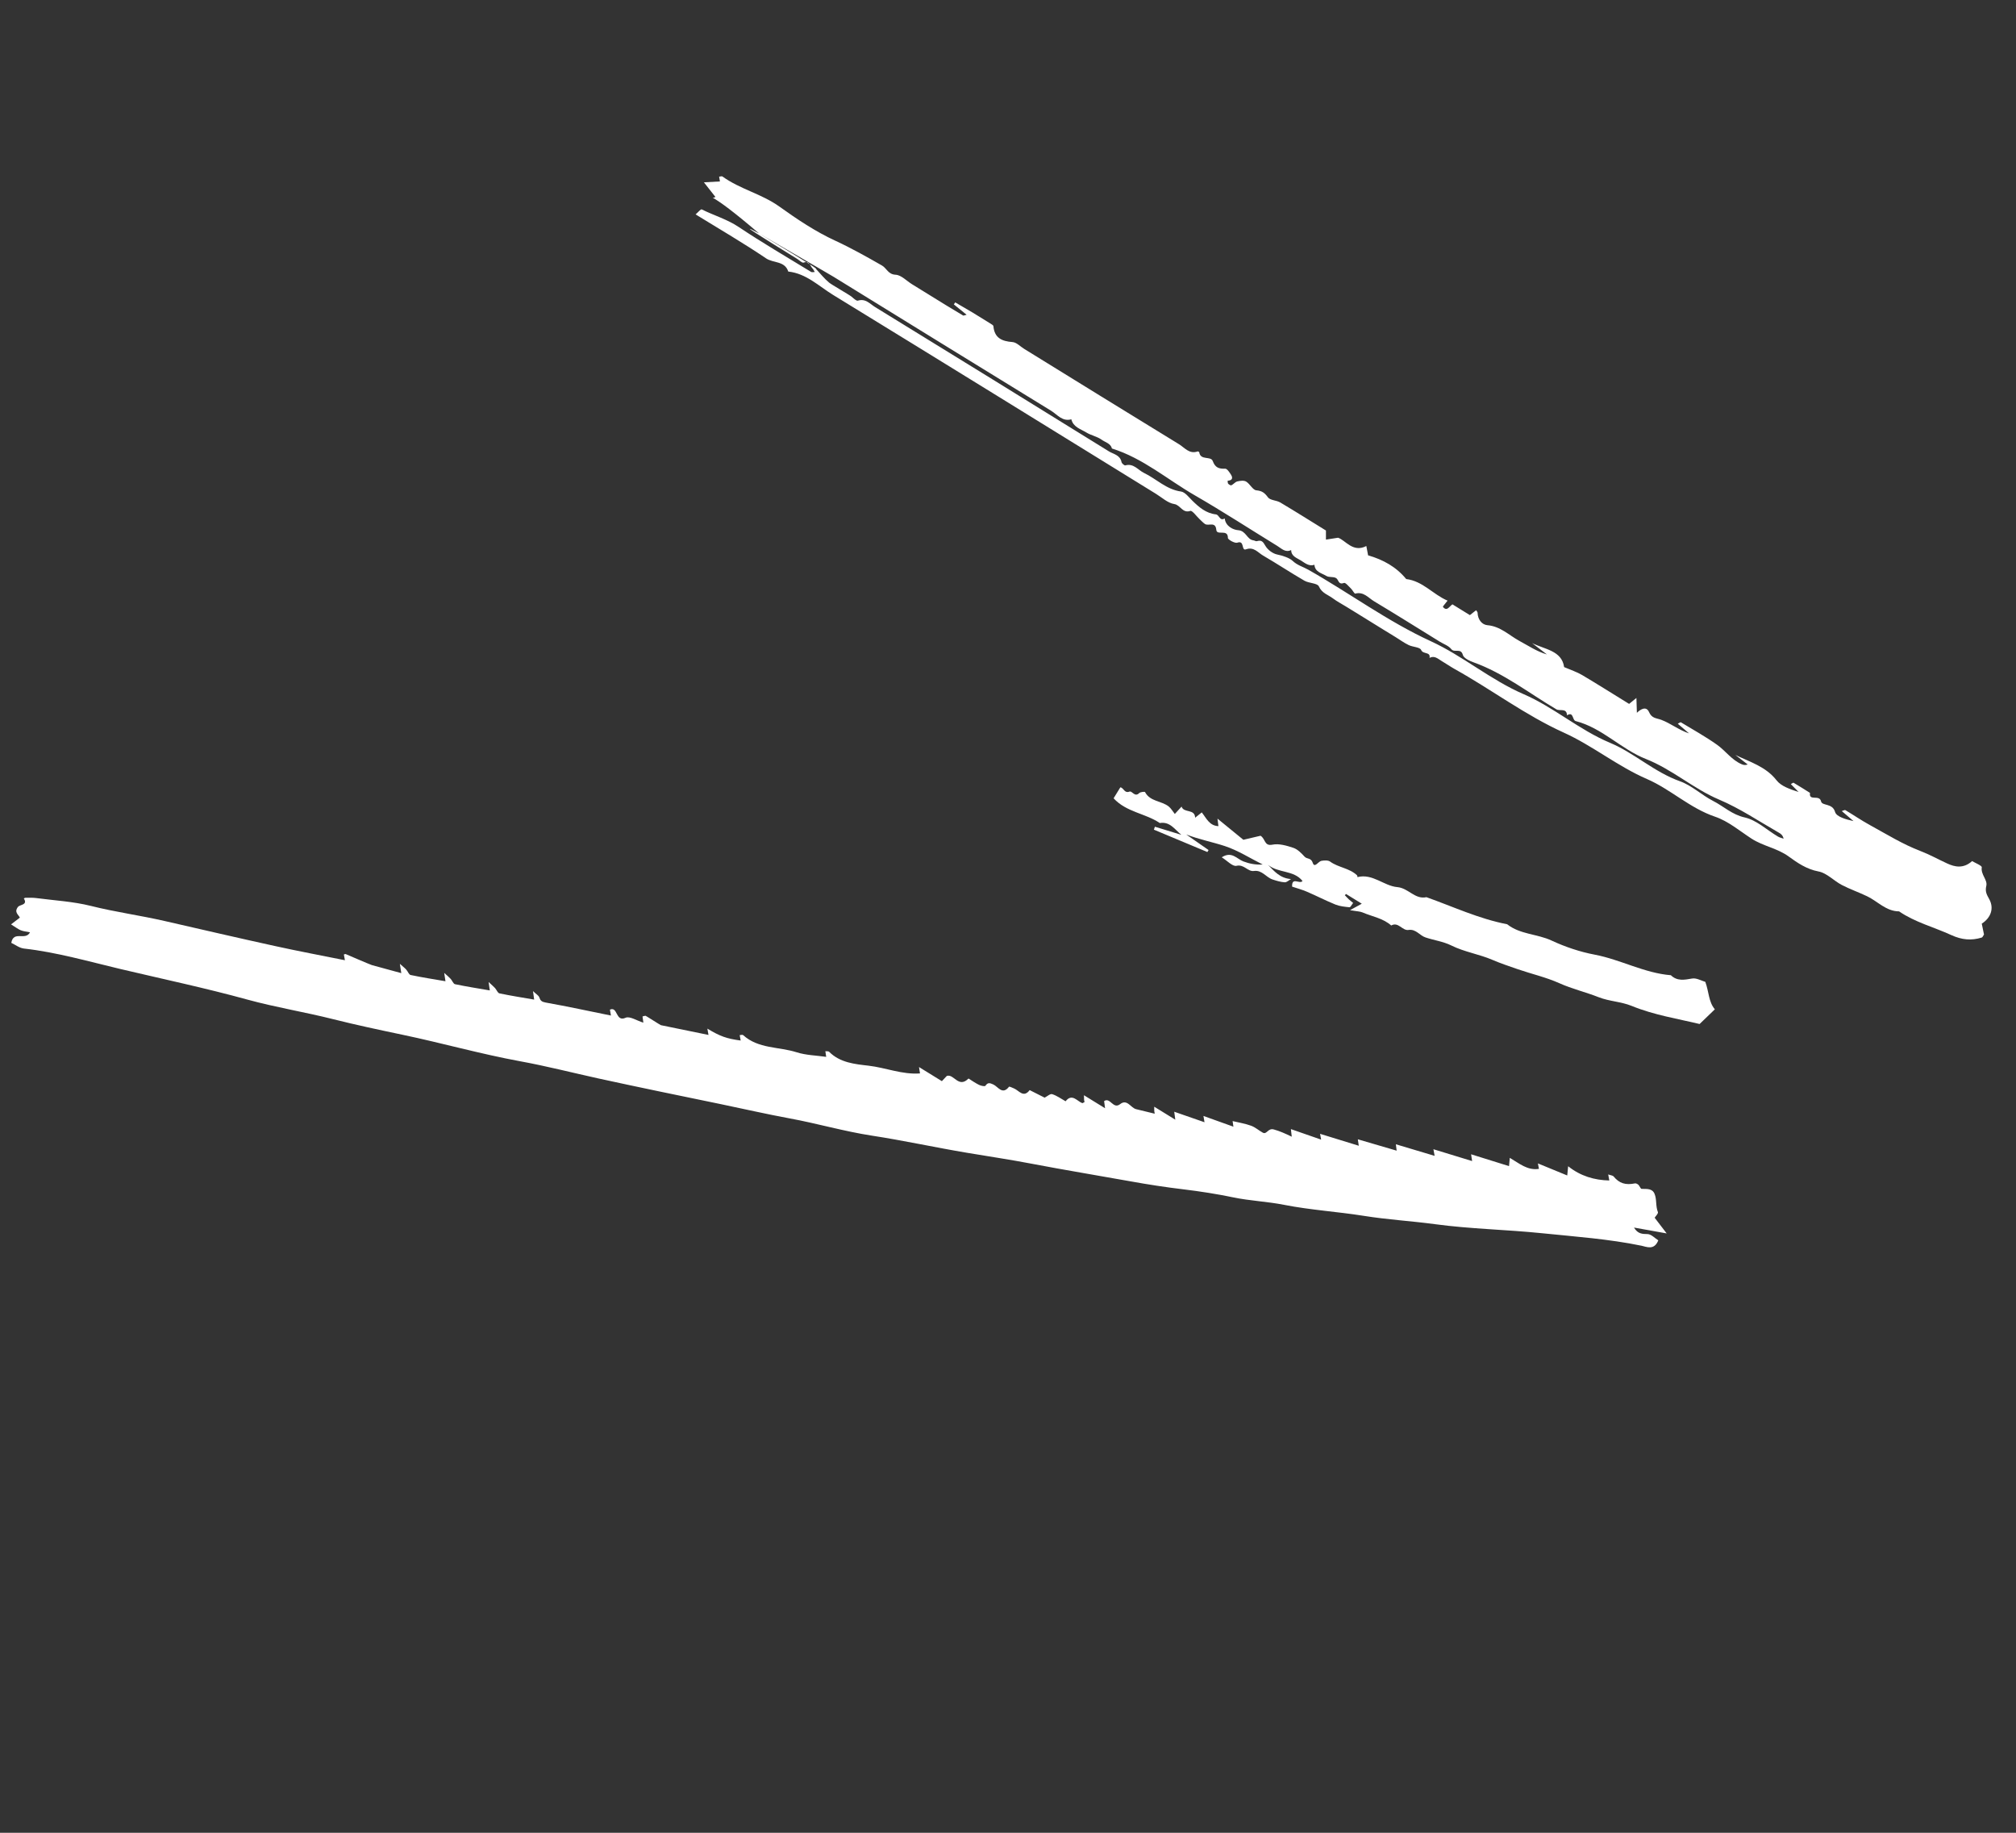 <?xml version="1.0" encoding="UTF-8"?> <svg xmlns="http://www.w3.org/2000/svg" width="55" height="50" viewBox="0 0 55 50" fill="none"><rect x="0" y="0" width="55" height="50" fill="#333333" stroke="none"/> <path fill-rule="evenodd" clip-rule="evenodd" d="M32.064 30.546C32.05 30.444 32.044 30.398 32.035 30.329C32.313 30.426 32.585 30.52 32.861 30.616C32.85 30.552 32.843 30.504 32.832 30.444C33.107 30.542 33.371 30.637 33.649 30.737C33.641 30.68 33.635 30.634 33.628 30.584C33.796 30.624 33.969 30.652 34.132 30.711C34.246 30.752 34.342 30.84 34.449 30.899C34.563 30.963 34.588 30.767 34.753 30.813C34.91 30.856 35.062 30.923 35.241 31.01C35.231 30.921 35.226 30.877 35.218 30.803C35.497 30.9 35.768 30.994 36.043 31.09C36.032 31.029 36.023 30.981 36.014 30.932C36.359 31.038 36.703 31.144 37.07 31.257C37.058 31.174 37.051 31.128 37.044 31.081C37.39 31.182 37.739 31.285 38.103 31.391C38.092 31.296 38.086 31.252 38.082 31.217C38.435 31.322 38.78 31.425 39.139 31.533C39.123 31.448 39.114 31.399 39.106 31.352C39.451 31.458 39.796 31.563 40.162 31.675C40.15 31.592 40.142 31.545 40.134 31.49C40.474 31.596 40.815 31.702 41.169 31.813C41.176 31.73 41.181 31.677 41.19 31.587C41.446 31.737 41.673 31.938 41.985 31.888C41.977 31.846 41.968 31.797 41.957 31.739C42.219 31.847 42.478 31.953 42.757 32.068C42.767 31.967 42.772 31.914 42.782 31.816C43.121 32.087 43.498 32.195 43.904 32.205C43.895 32.156 43.887 32.108 43.875 32.04C43.935 32.062 43.997 32.065 44.024 32.097C44.176 32.281 44.343 32.337 44.605 32.284C44.634 32.279 44.676 32.301 44.699 32.323C44.734 32.356 44.757 32.433 44.787 32.434C44.922 32.438 45.074 32.416 45.138 32.566C45.204 32.722 45.164 32.904 45.231 33.068C45.245 33.105 45.167 33.18 45.142 33.221C45.247 33.358 45.336 33.474 45.47 33.649C45.128 33.587 44.867 33.541 44.578 33.489C44.682 33.662 44.801 33.665 44.948 33.667C45.049 33.669 45.147 33.779 45.241 33.837C45.13 34.12 44.919 34.013 44.785 33.985C43.89 33.8 42.98 33.737 42.074 33.644C41.101 33.544 40.118 33.528 39.15 33.397C38.504 33.31 37.852 33.273 37.211 33.17C36.488 33.055 35.755 33.011 35.037 32.87C34.574 32.778 34.102 32.761 33.637 32.664C33.195 32.572 32.739 32.501 32.291 32.447C31.805 32.389 31.323 32.315 30.843 32.228C29.948 32.067 29.049 31.92 28.154 31.749C27.566 31.636 26.969 31.548 26.376 31.448C25.51 31.303 24.653 31.114 23.784 30.981C23.029 30.865 22.291 30.648 21.538 30.51C20.914 30.395 20.296 30.253 19.674 30.124C18.558 29.894 17.442 29.665 16.329 29.422C15.615 29.265 14.903 29.082 14.184 28.951C13.108 28.753 12.057 28.455 10.99 28.231C10.352 28.097 9.716 27.962 9.084 27.803C8.31 27.608 7.519 27.481 6.75 27.27C5.602 26.954 4.437 26.708 3.279 26.434C2.408 26.227 1.546 25.978 0.652 25.877C0.529 25.863 0.415 25.772 0.308 25.722C0.37 25.375 0.693 25.675 0.819 25.434C0.724 25.415 0.641 25.409 0.567 25.379C0.489 25.347 0.421 25.292 0.301 25.218C0.403 25.141 0.472 25.088 0.542 25.034C0.504 24.951 0.379 24.887 0.489 24.743C0.544 24.671 0.765 24.696 0.65 24.51C0.664 24.504 0.678 24.493 0.692 24.492C0.791 24.493 0.89 24.487 0.987 24.5C1.487 24.566 1.997 24.593 2.483 24.715C3.148 24.882 3.826 24.973 4.492 25.126C5.492 25.355 6.491 25.587 7.494 25.807C8.129 25.947 8.769 26.067 9.41 26.196C9.399 26.137 9.39 26.088 9.381 26.039C9.399 26.035 9.42 26.023 9.433 26.029C9.455 26.039 10.098 26.315 10.143 26.328C10.407 26.4 10.671 26.472 10.948 26.548C10.934 26.459 10.927 26.412 10.909 26.294C10.997 26.373 11.045 26.409 11.084 26.453C11.127 26.5 11.155 26.59 11.203 26.599C11.517 26.665 11.835 26.715 12.153 26.769C12.144 26.708 12.137 26.662 12.119 26.542C12.209 26.623 12.255 26.66 12.294 26.704C12.338 26.751 12.367 26.84 12.414 26.85C12.728 26.915 13.045 26.965 13.363 27.02C13.354 26.958 13.348 26.911 13.33 26.79C13.42 26.874 13.466 26.912 13.505 26.955C13.548 27.003 13.578 27.09 13.626 27.1C13.939 27.166 14.256 27.215 14.573 27.27C14.565 27.207 14.558 27.161 14.541 27.038C14.631 27.125 14.695 27.158 14.712 27.208C14.743 27.299 14.779 27.331 14.886 27.35C15.478 27.456 16.067 27.583 16.667 27.705C16.657 27.642 16.649 27.595 16.64 27.544C16.86 27.447 16.789 27.892 17.069 27.765C17.18 27.715 17.374 27.845 17.552 27.899C17.541 27.82 17.535 27.774 17.529 27.73C17.555 27.723 17.583 27.712 17.611 27.711C17.622 27.711 18.013 27.964 18.031 27.968C18.461 28.056 18.891 28.144 19.329 28.234C19.316 28.161 19.307 28.112 19.298 28.062C19.646 28.272 19.822 28.335 20.207 28.387C20.198 28.337 20.189 28.288 20.18 28.239C20.211 28.238 20.257 28.223 20.274 28.239C20.689 28.616 21.247 28.552 21.733 28.707C21.989 28.789 22.27 28.793 22.54 28.832C22.532 28.774 22.524 28.727 22.517 28.678C22.558 28.683 22.603 28.675 22.621 28.694C22.917 28.994 23.331 29.031 23.696 29.073C24.168 29.128 24.614 29.32 25.099 29.284C25.094 29.25 25.086 29.203 25.072 29.11L25.696 29.495C25.754 29.434 25.787 29.398 25.83 29.353C26.023 29.285 26.149 29.7 26.423 29.423C26.508 29.476 26.604 29.544 26.709 29.596C26.761 29.622 26.868 29.644 26.883 29.622C26.95 29.524 27.003 29.543 27.098 29.585C27.229 29.644 27.346 29.882 27.527 29.648C27.537 29.635 27.617 29.674 27.663 29.693C27.802 29.751 27.922 29.962 28.091 29.739C28.229 29.808 28.366 29.878 28.499 29.945C28.57 29.91 28.653 29.832 28.706 29.85C28.835 29.891 28.95 29.976 29.071 30.044C29.251 29.814 29.392 30.052 29.531 30.095C29.562 30.077 29.584 30.072 29.586 30.064C29.589 30.048 29.578 30.03 29.576 30.012C29.574 29.983 29.574 29.954 29.572 29.879L30.148 30.234C30.134 30.131 30.128 30.086 30.122 30.039C30.29 29.924 30.366 30.273 30.559 30.122C30.75 29.971 30.846 30.222 30.995 30.259C31.154 30.298 31.313 30.337 31.495 30.381C31.479 30.39 31.5 30.385 31.501 30.376C31.504 30.36 31.493 30.342 31.492 30.325C31.489 30.296 31.49 30.267 31.489 30.192L32.064 30.546Z" fill="white"></path> <path fill-rule="evenodd" clip-rule="evenodd" d="M20.71 6.37C19.25 5.118 19.397 5.471 19.517 5.372C19.428 5.259 19.338 5.144 19.204 4.974C19.396 4.963 19.518 4.956 19.641 4.95C19.635 4.916 19.628 4.868 19.619 4.82C19.648 4.818 19.69 4.801 19.71 4.815C20.188 5.161 20.778 5.288 21.262 5.635C21.747 5.982 22.251 6.32 22.791 6.568C23.23 6.771 23.644 7.005 24.061 7.243C24.19 7.316 24.227 7.485 24.433 7.495C24.587 7.502 24.733 7.663 24.883 7.755L25.377 8.06C25.527 8.152 25.676 8.245 25.826 8.337C25.975 8.428 26.125 8.519 26.277 8.608C26.288 8.614 26.31 8.601 26.371 8.587C26.242 8.482 26.133 8.393 26.023 8.305C26.036 8.286 26.048 8.268 26.06 8.249C26.219 8.342 26.378 8.433 26.535 8.527C26.701 8.627 26.865 8.729 27.029 8.832C27.057 8.85 27.1 8.874 27.102 8.898C27.13 9.222 27.334 9.31 27.625 9.332C27.734 9.341 27.836 9.453 27.94 9.517C29.348 10.385 30.753 11.256 32.164 12.118C32.318 12.212 32.448 12.397 32.675 12.315C32.685 12.312 32.716 12.33 32.718 12.341C32.752 12.568 33.033 12.435 33.085 12.576C33.152 12.757 33.251 12.793 33.424 12.786C33.477 12.783 33.546 12.889 33.588 12.957C33.646 13.053 33.604 13.11 33.492 13.114C33.496 13.142 33.491 13.179 33.507 13.196C33.528 13.22 33.575 13.248 33.594 13.239C33.652 13.212 33.697 13.148 33.755 13.134C33.833 13.115 33.936 13.102 33.997 13.138C34.101 13.201 34.176 13.366 34.274 13.376C34.431 13.391 34.502 13.445 34.592 13.568C34.653 13.651 34.823 13.646 34.928 13.708C35.35 13.959 35.766 14.221 36.174 14.473C36.174 14.565 36.174 14.643 36.174 14.721C36.259 14.707 36.345 14.694 36.504 14.67C36.706 14.733 36.907 15.087 37.276 14.896C37.294 14.988 37.31 15.074 37.324 15.15C37.74 15.27 38.093 15.467 38.364 15.797C38.819 15.852 39.099 16.221 39.492 16.386C39.434 16.464 39.357 16.546 39.366 16.557C39.477 16.69 39.533 16.549 39.625 16.487L40.101 16.781C40.165 16.73 40.216 16.69 40.27 16.648C40.285 16.671 40.311 16.694 40.311 16.717C40.316 16.9 40.429 17.043 40.58 17.056C40.934 17.086 41.167 17.329 41.449 17.483C41.693 17.614 41.922 17.771 42.203 17.854C42.068 17.751 41.933 17.647 41.798 17.544C42.145 17.718 42.609 17.748 42.672 18.199C42.86 18.28 43.019 18.331 43.16 18.414C43.595 18.672 44.023 18.943 44.445 19.203C44.519 19.143 44.569 19.102 44.644 19.041C44.649 19.195 44.653 19.321 44.657 19.446C44.764 19.342 44.914 19.258 44.988 19.425C45.066 19.602 45.183 19.586 45.323 19.638C45.578 19.733 45.801 19.916 46.081 20.008C45.98 19.921 45.879 19.835 45.773 19.744C45.81 19.726 45.844 19.698 45.857 19.705C46.188 19.905 46.528 20.094 46.843 20.317C47.076 20.482 47.243 20.734 47.518 20.85C47.562 20.869 47.609 20.881 47.681 20.856C47.569 20.769 47.457 20.682 47.344 20.596C47.744 20.789 48.175 20.913 48.467 21.287C48.596 21.453 48.838 21.53 49.069 21.607C48.999 21.536 48.929 21.465 48.857 21.391C48.886 21.377 48.92 21.347 48.933 21.355C49.084 21.444 49.232 21.538 49.38 21.631C49.344 21.87 49.637 21.663 49.682 21.863C49.712 21.992 49.994 21.904 50.064 22.151C50.102 22.285 50.364 22.355 50.567 22.4C50.462 22.311 50.358 22.222 50.247 22.127C50.291 22.114 50.327 22.091 50.344 22.101C50.571 22.236 50.789 22.386 51.02 22.512C51.471 22.759 51.914 23.034 52.391 23.216C52.648 23.314 52.879 23.445 53.124 23.557C53.334 23.654 53.567 23.703 53.803 23.491C53.881 23.54 54.073 23.616 54.066 23.661C54.035 23.86 54.228 24.002 54.19 24.166C54.153 24.32 54.199 24.403 54.269 24.528C54.409 24.781 54.313 25.04 54.066 25.198C54.086 25.297 54.107 25.396 54.127 25.494C54.105 25.525 54.09 25.57 54.064 25.578C53.778 25.665 53.522 25.641 53.233 25.509C52.76 25.292 52.247 25.162 51.81 24.863C51.455 24.861 51.228 24.59 50.938 24.451C50.711 24.342 50.471 24.259 50.248 24.143C50.031 24.03 49.84 23.818 49.615 23.775C49.29 23.714 49.04 23.542 48.797 23.365C48.484 23.138 48.101 23.084 47.784 22.878C47.459 22.667 47.149 22.402 46.792 22.281C46.102 22.048 45.58 21.534 44.933 21.253C44.13 20.905 43.45 20.343 42.666 19.988C41.61 19.51 40.694 18.813 39.691 18.255C39.569 18.186 39.453 18.106 39.332 18.034C39.23 17.973 39.137 17.877 39 17.947C39.034 17.773 38.822 17.857 38.771 17.731C38.74 17.654 38.544 17.653 38.431 17.598C38.305 17.537 38.19 17.453 38.071 17.379L37.756 17.186L37.397 16.964L37.038 16.742L36.723 16.548C36.603 16.474 36.477 16.409 36.365 16.325C36.233 16.225 36.065 16.186 35.981 15.997C35.94 15.906 35.711 15.914 35.587 15.842C35.207 15.622 34.84 15.378 34.46 15.157C34.319 15.075 34.205 14.909 33.994 14.986C33.855 15.036 33.964 14.73 33.755 14.805C33.689 14.828 33.498 14.721 33.499 14.675C33.502 14.417 33.197 14.624 33.183 14.455C33.162 14.215 32.967 14.361 32.872 14.294C32.818 14.257 32.774 14.205 32.725 14.161C32.64 14.082 32.527 13.921 32.474 13.938C32.26 14.011 32.206 13.777 32.036 13.751C31.86 13.724 31.701 13.574 31.538 13.473C28.604 11.663 25.672 9.849 22.732 8.048C22.34 7.808 21.997 7.461 21.505 7.408C21.411 7.113 21.096 7.182 20.899 7.048C20.288 6.634 19.649 6.263 18.977 5.849C19.043 5.793 19.119 5.7 19.143 5.712C19.478 5.879 19.838 5.981 20.157 6.195C20.8 6.625 21.47 7.015 22.13 7.419C22.154 7.433 22.195 7.42 22.228 7.42C22.207 7.386 22.192 7.348 22.165 7.321C22.098 7.252 22.087 7.108 21.923 7.164C21.881 7.178 21.806 7.098 21.746 7.061C20.879 6.526 20.012 5.991 20.71 6.37C22.288 7.313 22.277 7.328 22.266 7.342C22.382 7.466 22.488 7.599 22.617 7.708C22.685 7.766 23.171 8.042 23.233 8.094C23.286 8.138 23.363 8.215 23.405 8.202C23.614 8.136 23.733 8.29 23.873 8.376C26.002 9.685 28.129 10.996 30.252 12.313C30.377 12.39 30.56 12.412 30.597 12.606C30.604 12.643 30.675 12.703 30.701 12.696C30.928 12.633 31.048 12.824 31.212 12.903C31.549 13.065 31.819 13.353 32.218 13.409C32.331 13.425 32.432 13.564 32.528 13.658C32.712 13.838 32.903 14.003 33.172 14.033C33.266 14.044 33.277 14.228 33.412 14.143C33.437 14.359 33.645 14.454 33.777 14.464C33.998 14.479 34.016 14.719 34.196 14.741C34.228 14.745 34.263 14.772 34.289 14.764C34.416 14.725 34.457 14.777 34.521 14.889C34.583 14.998 34.721 15.102 34.842 15.127C35 15.159 35.177 15.219 35.264 15.3C35.398 15.426 35.554 15.463 35.697 15.545C36.818 16.18 37.855 16.951 39.035 17.493C39.916 17.898 40.663 18.547 41.568 18.938C42.391 19.294 43.08 19.91 43.923 20.264C44.589 20.543 45.132 21.064 45.831 21.313C46.155 21.428 46.424 21.69 46.736 21.85C47.023 21.996 47.251 22.223 47.599 22.301C47.923 22.373 48.203 22.643 48.505 22.822C48.551 22.85 48.608 22.861 48.66 22.88C48.636 22.781 48.582 22.745 48.525 22.713C47.986 22.406 47.477 22.058 46.896 21.812C46.199 21.517 45.623 20.99 44.901 20.705C44.23 20.44 43.712 19.859 42.989 19.672C42.887 19.645 42.937 19.401 42.75 19.514C42.744 19.306 42.556 19.407 42.461 19.351C41.715 18.912 41.029 18.366 40.201 18.069C40.09 18.029 39.932 17.955 39.909 17.867C39.856 17.668 39.678 17.818 39.593 17.708C39.522 17.617 39.39 17.573 39.285 17.509C38.686 17.139 38.09 16.765 37.486 16.403C37.331 16.31 37.203 16.134 36.975 16.194C36.949 16.201 36.901 16.098 36.856 16.055C36.795 15.996 36.706 15.888 36.668 15.903C36.517 15.96 36.526 15.834 36.462 15.779C36.398 15.724 36.262 15.76 36.185 15.712C36.06 15.635 35.875 15.607 35.86 15.408C35.71 15.457 35.604 15.362 35.492 15.291C35.379 15.22 35.229 15.18 35.225 15.006C35.065 15.083 34.962 14.963 34.848 14.894C34.098 14.434 33.36 13.953 32.598 13.514C31.848 13.082 31.182 12.499 30.336 12.236C30.299 12.094 30.154 12.068 30.058 11.998C29.934 11.907 29.767 11.879 29.634 11.797C29.48 11.703 29.28 11.652 29.228 11.439C28.982 11.509 28.843 11.308 28.675 11.205C26.694 9.992 24.719 8.77 22.741 7.551C22.597 7.462 22.447 7.382 20.71 6.37Z" fill="white"></path> <path fill-rule="evenodd" clip-rule="evenodd" d="M36.831 24.83C36.994 24.741 37.063 24.703 37.152 24.654L36.723 24.389C36.711 24.4 36.7 24.411 36.689 24.422C36.724 24.458 36.757 24.496 36.794 24.531C36.83 24.564 36.868 24.594 36.916 24.633C36.876 24.683 36.843 24.754 36.817 24.751C36.688 24.738 36.553 24.725 36.435 24.678C36.169 24.57 35.914 24.438 35.651 24.325C35.52 24.269 35.381 24.232 35.251 24.188C35.24 23.908 35.457 24.133 35.535 24.034C35.293 23.73 34.865 23.825 34.592 23.591C34.761 23.765 34.918 23.959 35.221 23.982C35.163 24.013 35.105 24.073 35.05 24.07C34.938 24.063 34.826 24.029 34.718 23.993C34.541 23.935 34.432 23.73 34.211 23.761C34.038 23.785 33.945 23.572 33.733 23.62C33.627 23.645 33.477 23.478 33.331 23.388C33.605 23.212 33.743 23.433 33.923 23.501C34.085 23.562 34.258 23.597 34.449 23.585C34.105 23.413 33.775 23.2 33.414 23.081C33.07 22.969 32.712 22.9 32.362 22.765C32.566 22.907 32.769 23.048 32.972 23.19L32.939 23.244C32.452 23.041 31.966 22.837 31.48 22.634C31.489 22.607 31.498 22.58 31.508 22.554C31.749 22.628 31.989 22.701 32.23 22.775C32.051 22.633 31.921 22.406 31.641 22.453C31.247 22.187 30.727 22.157 30.381 21.778L30.565 21.479C30.659 21.491 30.672 21.651 30.816 21.595C30.884 21.568 30.958 21.758 31.08 21.636C31.113 21.604 31.231 21.593 31.239 21.609C31.378 21.873 31.692 21.844 31.888 22.005C31.949 22.055 31.99 22.129 32.051 22.206C32.103 22.149 32.169 22.077 32.235 22.005C32.296 22.189 32.599 22.058 32.605 22.308C32.667 22.259 32.717 22.218 32.786 22.163C32.912 22.32 32.993 22.528 33.241 22.538C33.235 22.491 33.229 22.446 33.215 22.333C33.47 22.543 33.692 22.723 33.921 22.91C34.097 22.869 34.262 22.83 34.39 22.8C34.53 22.888 34.487 23.09 34.716 23.043C34.894 23.007 35.105 23.07 35.288 23.131C35.404 23.171 35.506 23.278 35.594 23.373C35.657 23.441 35.769 23.396 35.815 23.541C35.864 23.691 35.966 23.501 36.048 23.485C36.126 23.471 36.231 23.464 36.288 23.505C36.514 23.669 36.815 23.682 37.021 23.878C37.032 23.888 37.03 23.911 37.034 23.928C37.449 23.824 37.754 24.169 38.12 24.201C38.425 24.227 38.6 24.545 38.916 24.476C39.645 24.735 40.35 25.067 41.117 25.214C41.472 25.495 41.937 25.475 42.334 25.661C42.7 25.832 43.109 25.969 43.502 26.043C44.214 26.178 44.857 26.546 45.584 26.605C45.757 26.772 45.952 26.732 46.165 26.695C46.283 26.675 46.418 26.756 46.524 26.786C46.624 27.058 46.611 27.331 46.784 27.535C46.654 27.66 46.523 27.787 46.368 27.936C45.771 27.792 45.125 27.692 44.512 27.441C44.228 27.325 43.901 27.318 43.615 27.205C43.261 27.065 42.886 26.978 42.543 26.823C42.176 26.659 41.788 26.572 41.413 26.443C41.182 26.363 40.939 26.282 40.721 26.188C40.352 26.029 39.953 25.972 39.593 25.793C39.376 25.685 39.123 25.652 38.89 25.574C38.731 25.522 38.63 25.339 38.428 25.37C38.256 25.397 38.152 25.138 37.955 25.248C37.731 25.049 37.435 25.005 37.172 24.892C37.104 24.863 37.023 24.864 36.831 24.83Z" fill="white"></path> </svg> 